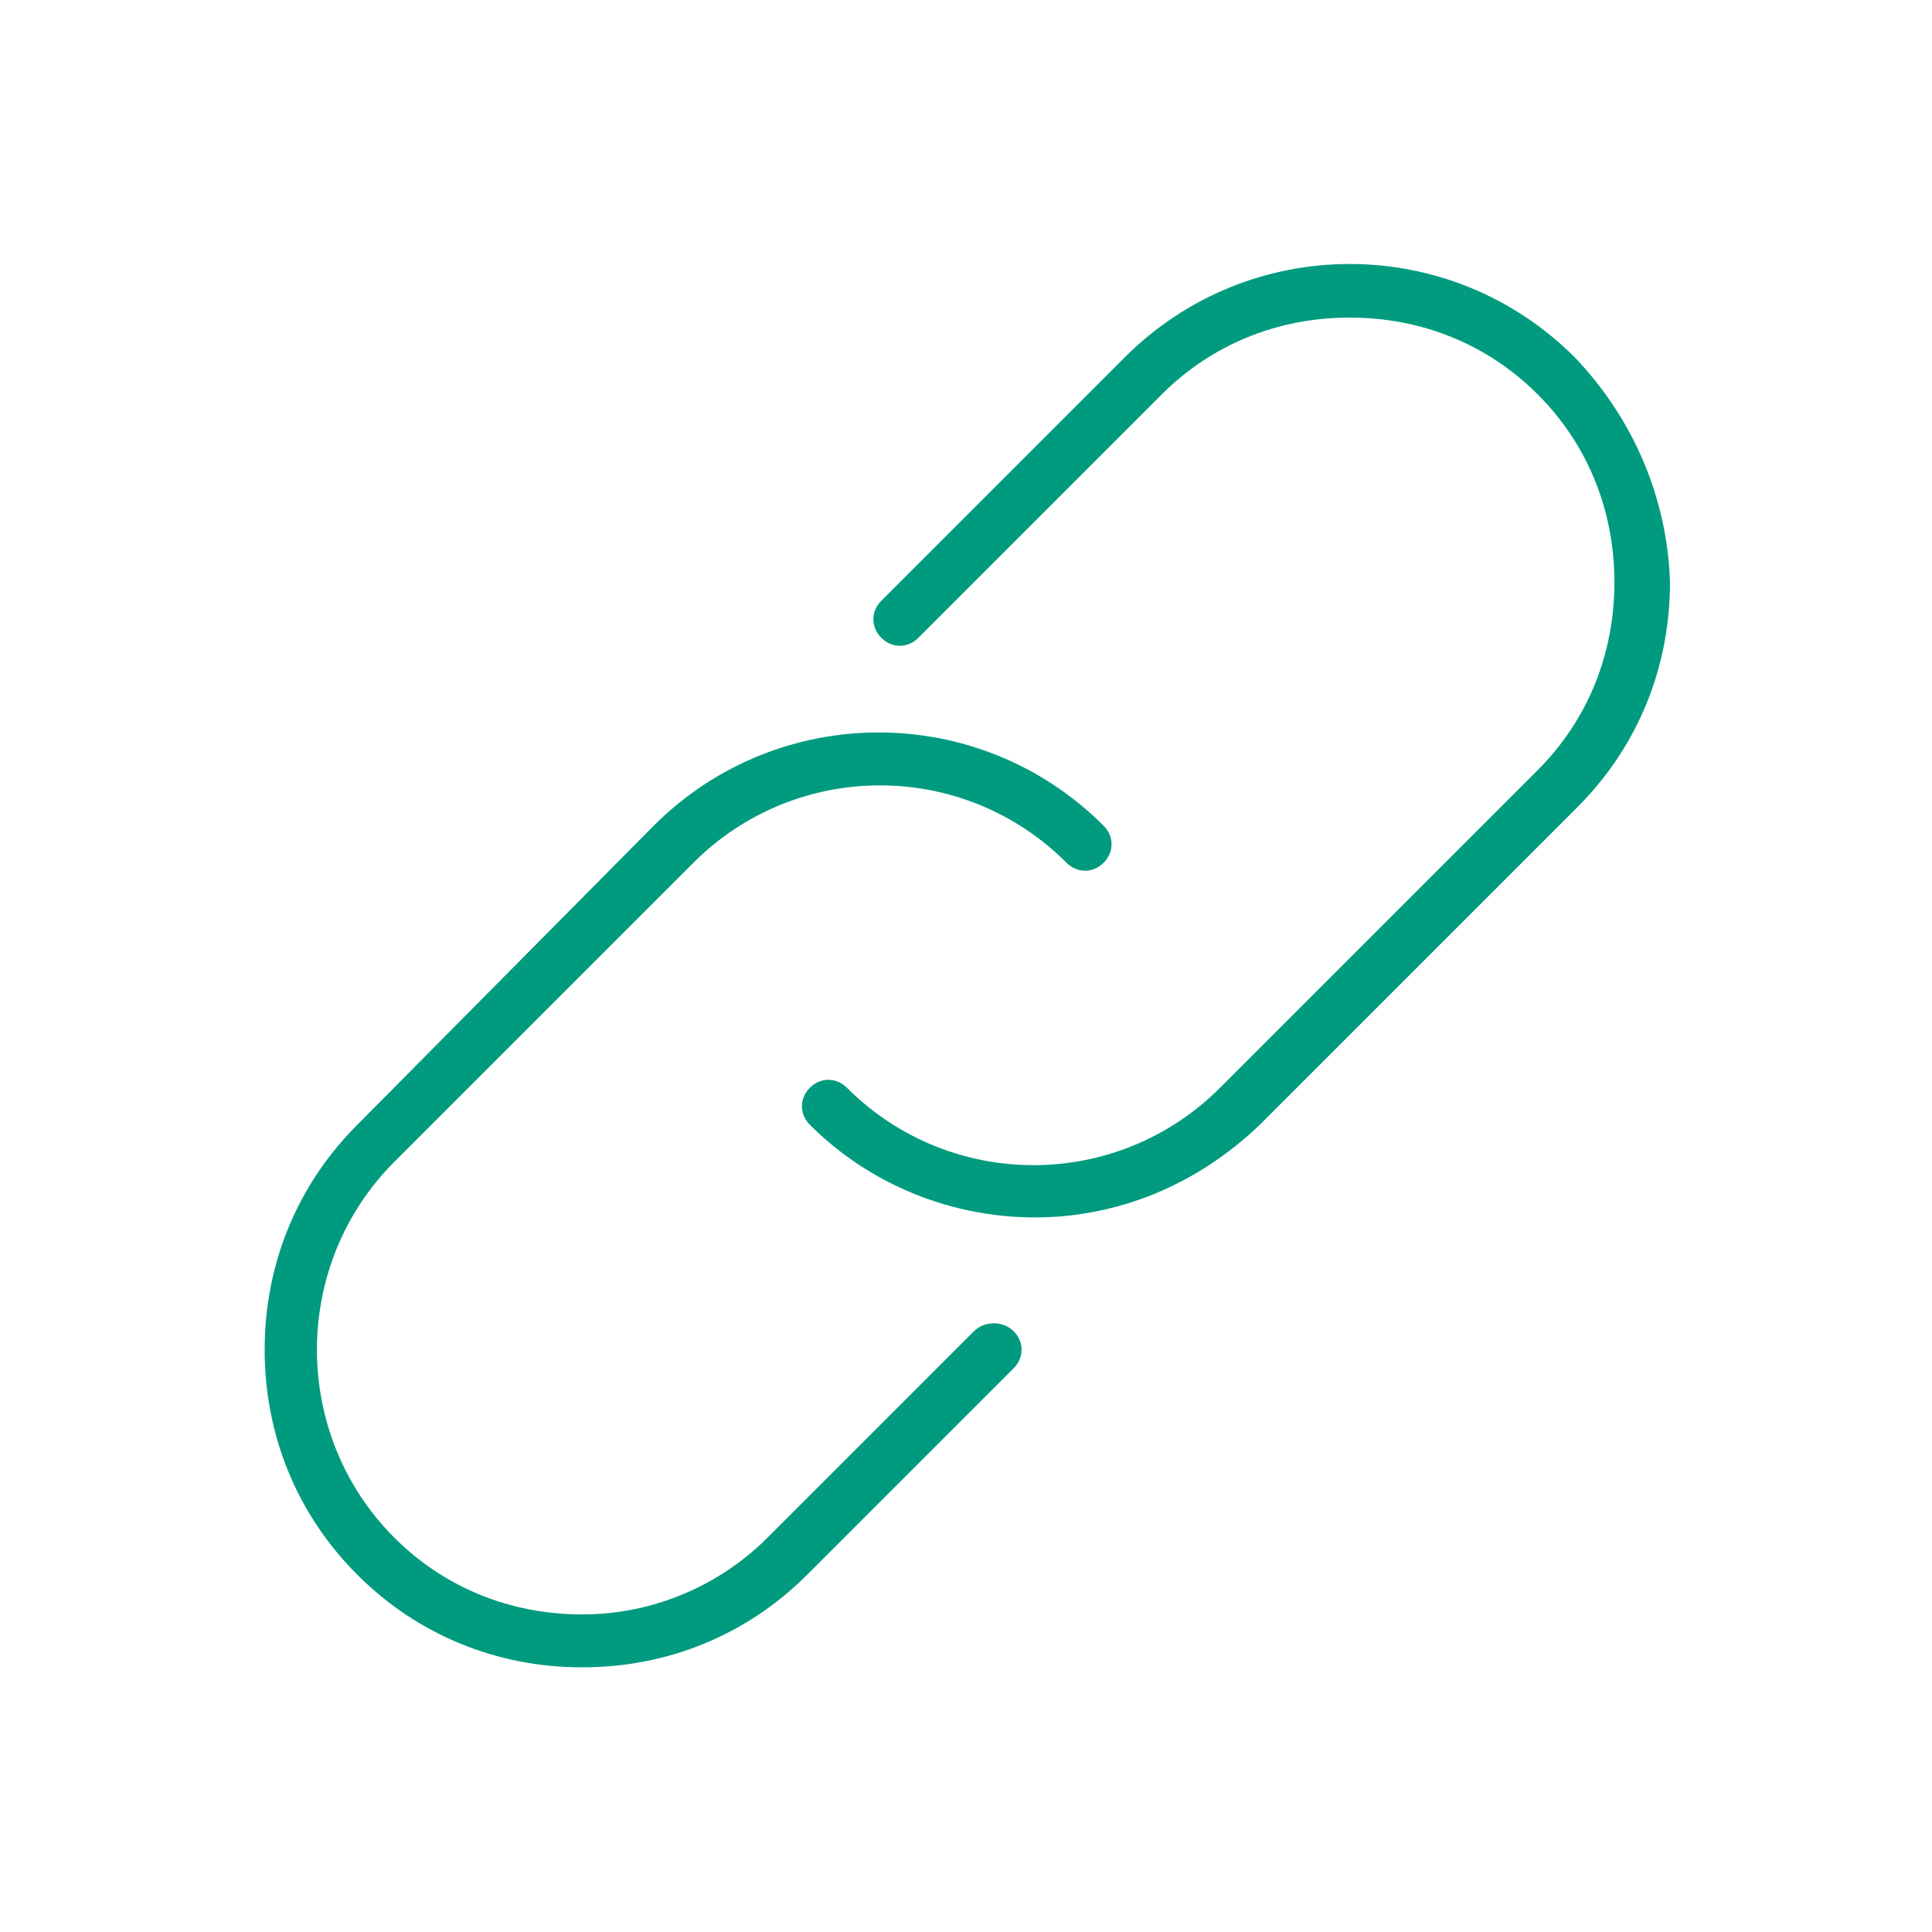 <?xml version="1.0" encoding="utf-8"?>
<!-- Generator: Adobe Illustrator 23.0.1, SVG Export Plug-In . SVG Version: 6.00 Build 0)  -->
<svg version="1.1" id="Capa_1" xmlns="http://www.w3.org/2000/svg" xmlns:xlink="http://www.w3.org/1999/xlink" x="0px" y="0px"
	 viewBox="-10 -10 73 73" style="enable-background:new -10 -10 73 73;" xml:space="preserve">
<style type="text/css">
	.st0{fill:#009B7F;}
</style>
<g>
	<path class="st0" d="M49.5,3.5c-4.7-4.7-12.3-4.7-17,0l-9.2,9.2c-0.4,0.4-0.4,1,0,1.4s1,0.4,1.4,0l9.2-9.2C35.8,3,38.3,2,41,2
		c2.7,0,5.2,1,7.1,2.9S51,9.3,51,12s-1,5.2-2.9,7.1l-12,12c-3.9,3.9-10.2,3.9-14.1,0c-0.4-0.4-1-0.4-1.4,0s-0.4,1,0,1.4
		c2.3,2.3,5.4,3.5,8.5,3.5s6.1-1.2,8.5-3.5l12-12c2.3-2.3,3.5-5.3,3.5-8.5C53,8.8,51.7,5.8,49.5,3.5z"/>
	<path class="st0" d="M26.8,40.3l-7.8,7.8C17.2,49.9,14.7,51,12,51s-5.2-1-7.1-2.9C1,44.2,1,37.8,4.9,33.9l11.3-11.3
		c3.9-3.9,10.2-3.9,14.1,0c0.4,0.4,1,0.4,1.4,0s0.4-1,0-1.4c-4.7-4.7-12.3-4.7-17,0L3.5,32.5C1.2,34.8,0,37.8,0,41s1.2,6.2,3.5,8.5
		S8.8,53,12,53c3.2,0,6.2-1.2,8.5-3.5l7.8-7.8c0.4-0.4,0.4-1,0-1.4S27.2,39.9,26.8,40.3z"/>
</g>
</svg>
